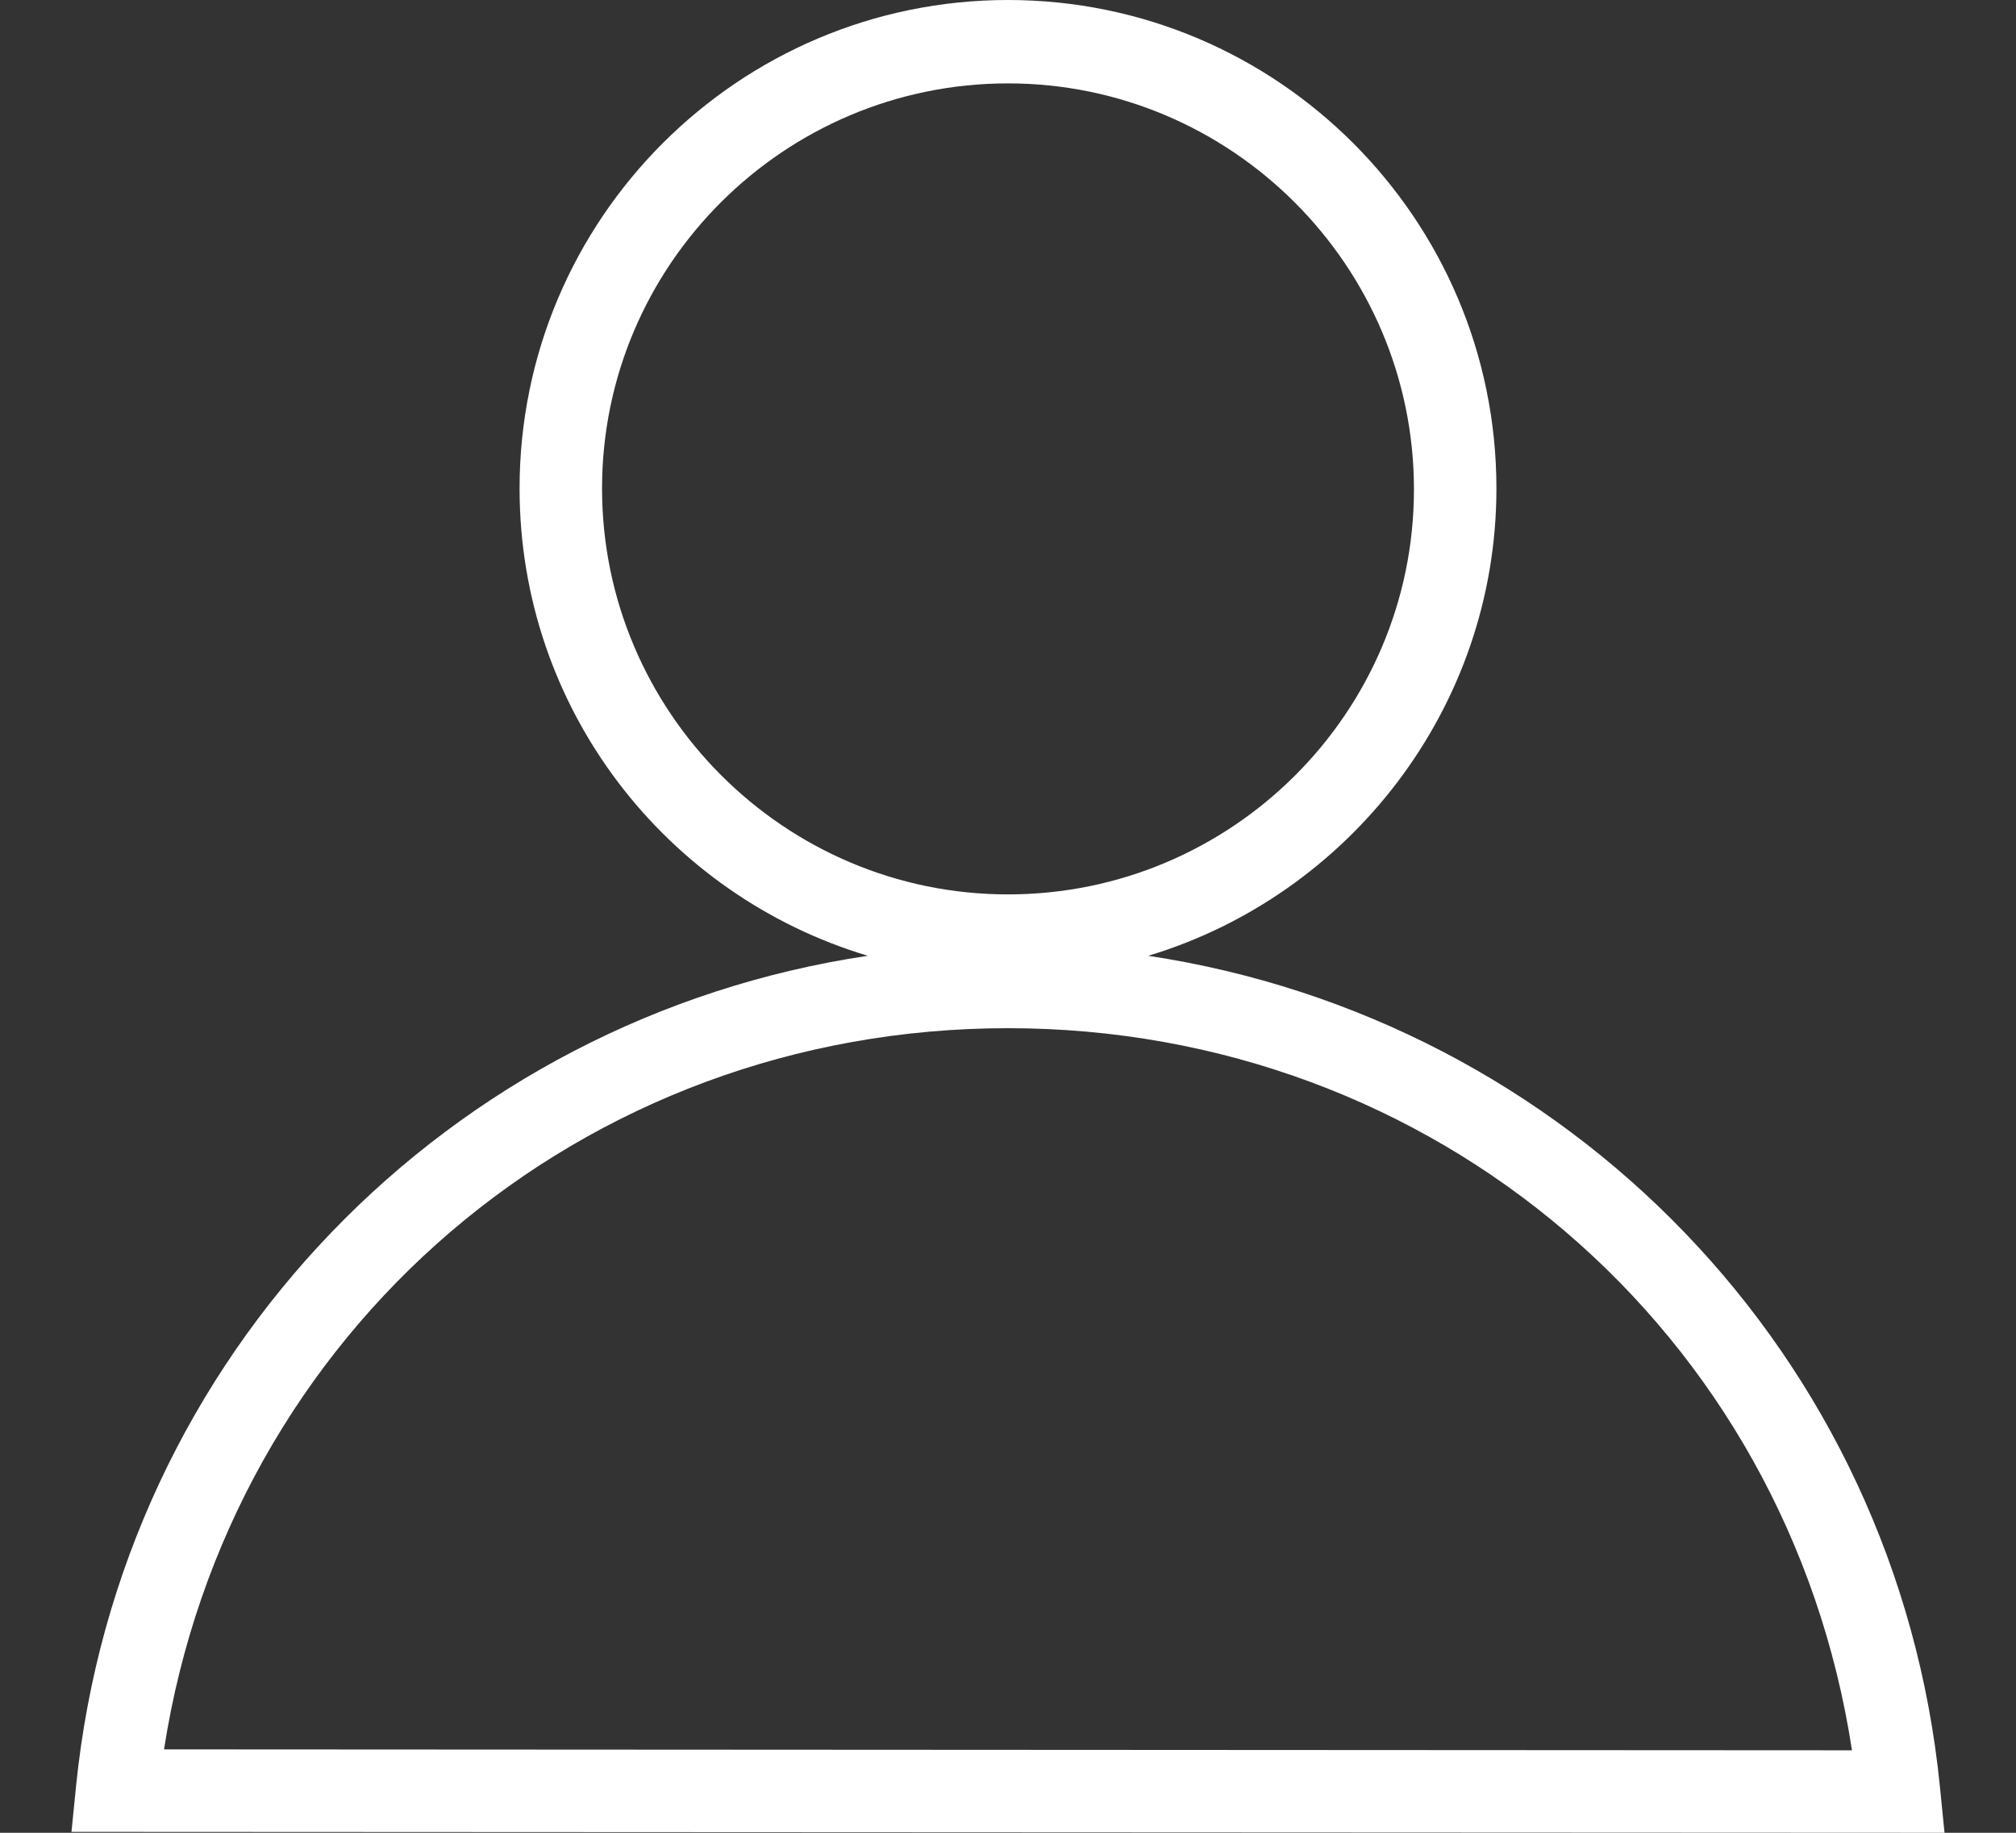 <svg width="22" height="20" viewBox="0 0 22 20" fill="none" xmlns="http://www.w3.org/2000/svg">
<rect x="0" y="0" width="22" height="20" fill="#333333" stroke="none"/>
<g clip-path="url(#clip0_5_262)">
<path d="M21.17 19.5C20.7 14.78 17.1 11.12 12.53 10.43C14.72 9.77 16.33 7.73 16.33 5.33C16.33 2.39 13.94 0 11 0C8.06 0 5.67 2.39 5.67 5.33C5.67 7.74 7.27 9.77 9.47 10.43C4.91 11.11 1.31 14.77 0.83 19.49L0.78 19.99L21.22 20L21.17 19.5ZM11 0.91C13.44 0.91 15.43 2.9 15.43 5.34C15.43 7.78 13.44 9.76 11 9.76C8.56 9.76 6.57 7.77 6.57 5.33C6.57 2.89 8.56 0.91 11 0.91ZM1.79 19.09C2.5 14.52 6.35 11.22 11 11.22C15.65 11.22 19.51 14.52 20.21 19.1L1.79 19.09Z" fill="white"/>
</g>
<defs>
<clipPath id="clip0_5_262">
<rect width="22" height="20" fill="white"/>
</clipPath>
</defs>
</svg>
